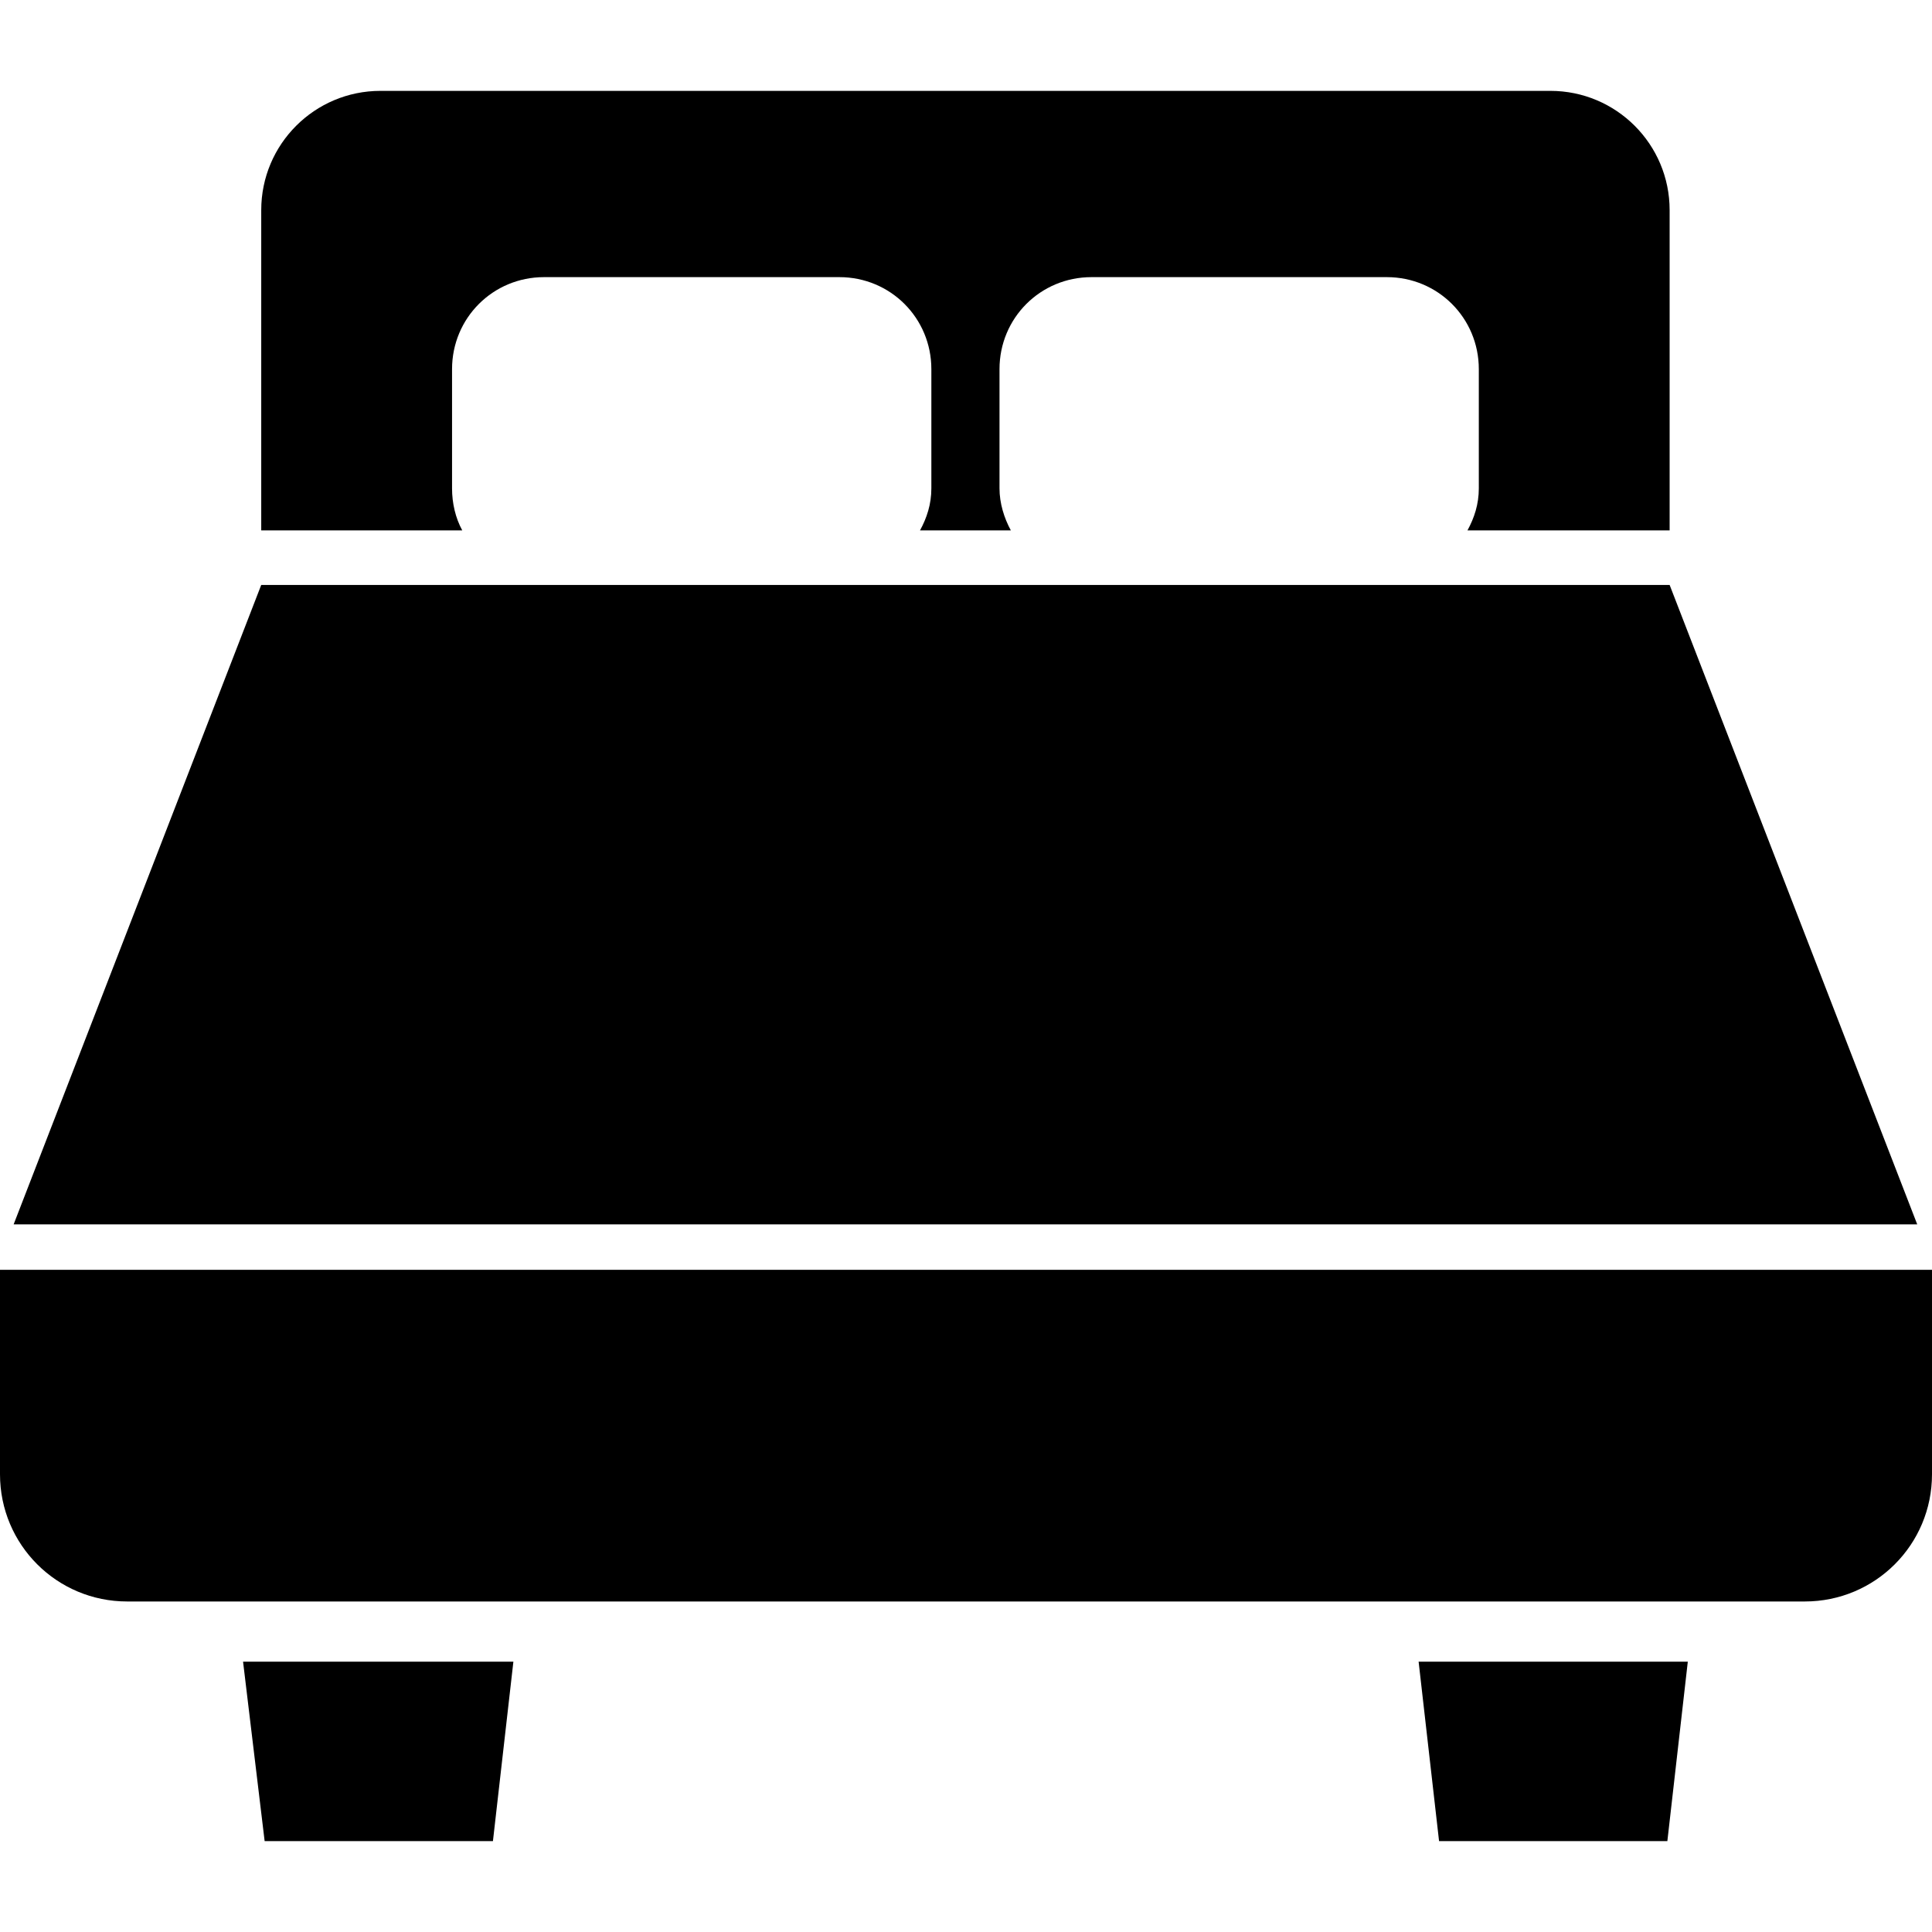 <?xml version="1.0" encoding="utf-8"?>
<!-- Generator: Adobe Illustrator 27.0.0, SVG Export Plug-In . SVG Version: 6.00 Build 0)  -->
<svg version="1.1" id="_x31_" xmlns="http://www.w3.org/2000/svg" xmlns:xlink="http://www.w3.org/1999/xlink" x="0px" y="0px"
	 viewBox="0 0 170.1 170.1" style="enable-background:new 0 0 170.1 170.1;" xml:space="preserve">
<g>
	<path d="M39.8,43V32.5c0-4.5,3.6-8.1,8.1-8.1h26c4.5,0,8.1,3.6,8.1,8.1V43c0,1.4-0.4,2.6-1,3.7h8c-0.6-1.1-1-2.4-1-3.7V32.5
		c0-4.5,3.6-8.1,8.1-8.1h26c4.5,0,8.1,3.6,8.1,8.1V43c0,1.4-0.4,2.6-1,3.7H147V18.5c0-5.8-4.7-10.5-10.5-10.5H33.5
		C27.7,8,23,12.7,23,18.5v28.2h17.7C40.1,45.6,39.8,44.3,39.8,43z"/>
	<polygon points="147,51.5 23,51.5 1.2,107.8 168.8,107.8 	"/>
	<path d="M0,111.8v18C0,136,5,141,11.2,141h147.7c6.2,0,11.2-5,11.2-11.2v-18H0z"/>
	<polygon points="23.3,162.1 43.4,162.1 45.2,146.3 21.4,146.3 	"/>
	<polygon points="126.7,162.1 146.8,162.1 148.6,146.3 124.9,146.3 	"/>
</g>
</svg>
